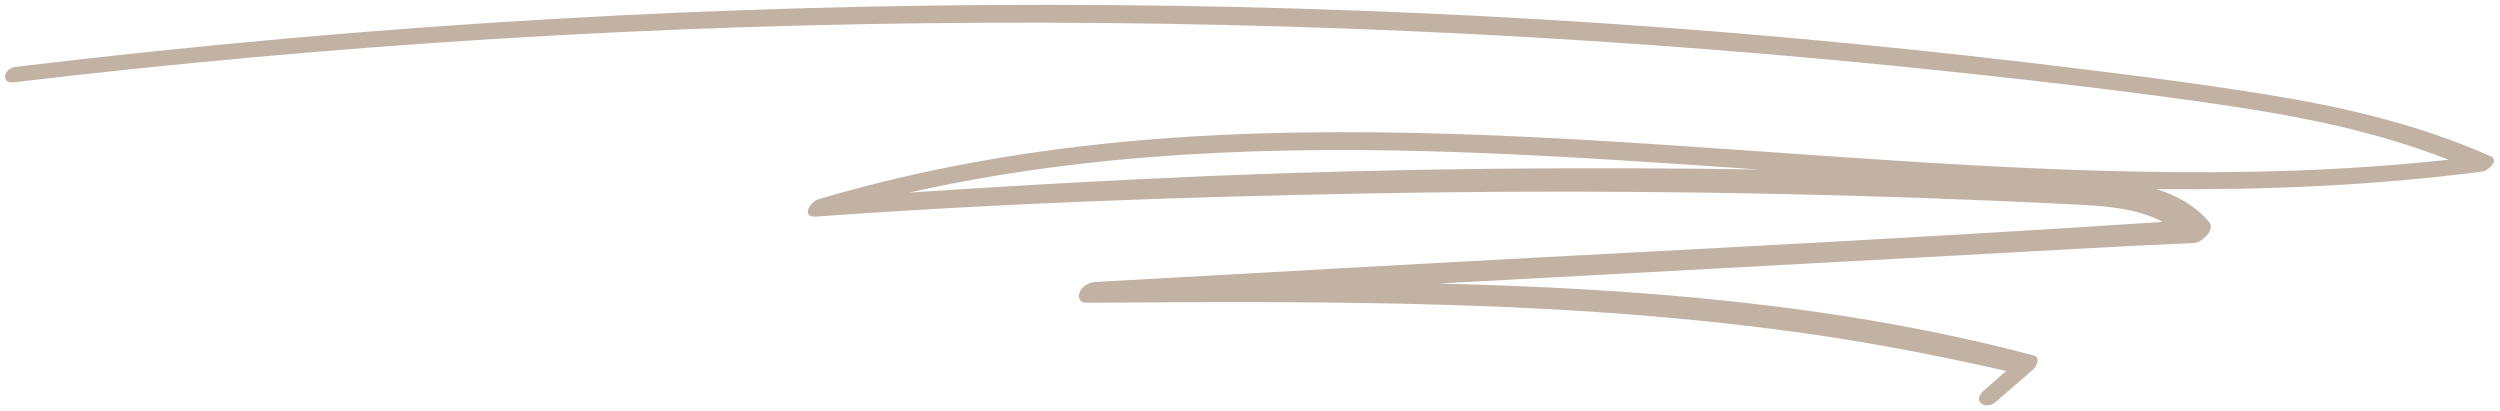 <?xml version="1.0" encoding="UTF-8" standalone="no"?><svg xmlns="http://www.w3.org/2000/svg" xmlns:xlink="http://www.w3.org/1999/xlink" fill="#000000" height="82.5" preserveAspectRatio="xMidYMid meet" version="1" viewBox="-1.0 208.8 502.2 82.5" width="502.2" zoomAndPan="magnify"><g id="change1_1"><path d="M 227.832 244.797 C 212.43 245.559 197.031 246.461 181.641 247.488 C 217.977 239.305 255.441 238.074 292.547 239.387 C 312.484 240.09 332.391 241.469 352.293 242.848 C 348.609 242.789 344.93 242.734 341.246 242.699 C 303.426 242.32 265.613 242.926 227.832 244.797 Z M 499.336 240.203 C 484.977 233.809 469.719 230.27 454.344 227.793 C 438.484 225.238 422.523 223.277 406.578 221.395 C 374.047 217.547 341.418 214.629 308.73 212.703 C 243.238 208.848 177.555 208.797 112.055 212.5 C 75.316 214.574 38.641 217.84 2.09 222.238 C -0.23 222.52 -1.035 225.668 1.859 225.324 C 66.379 217.664 131.289 213.684 196.223 213.371 C 261.457 213.059 326.715 216.367 391.617 223.266 C 409.461 225.164 427.312 227.223 445.074 229.82 C 460.605 232.09 476.156 235.098 490.863 240.883 C 449.105 245.426 406.992 242.969 365.195 240.094 C 321.844 237.113 278.305 233.473 234.859 236.457 C 210.715 238.113 186.688 241.926 163.383 248.828 C 161.602 249.355 159.93 252.527 162.898 252.312 C 199.523 249.645 236.191 248.375 272.895 247.676 C 309.879 246.969 346.879 247.254 383.852 248.527 C 394.266 248.887 404.676 249.32 415.082 249.84 C 421.141 250.141 427.941 250.441 433.453 253.371 C 378.211 257.047 322.875 259.613 267.602 262.734 C 251.406 263.645 235.215 264.547 219.02 265.441 C 217.82 265.512 216.34 266.262 215.879 267.516 C 215.48 268.609 215.922 269.629 217.145 269.621 C 265.82 269.305 314.738 268.996 363.066 275.969 C 376.141 277.855 389.09 280.406 401.988 283.312 C 400.48 284.648 398.973 285.984 397.457 287.309 C 395.031 289.426 397.891 291.281 399.871 289.551 C 402.34 287.395 404.836 285.27 407.312 283.129 C 408.023 282.516 409.059 280.617 407.5 280.203 C 368.617 269.902 328.16 266.742 288.008 265.758 C 322.375 263.895 356.738 262.035 391.105 260.176 C 407.332 259.297 423.559 258.305 439.797 257.621 C 441.211 257.559 444.148 254.957 442.746 253.348 C 439.82 249.988 436.145 248 432.168 246.797 C 454.062 246.996 475.965 246.074 497.711 243.258 C 498.746 243.125 501.168 241.02 499.336 240.203" fill="#c2b2a3"/></g></svg>